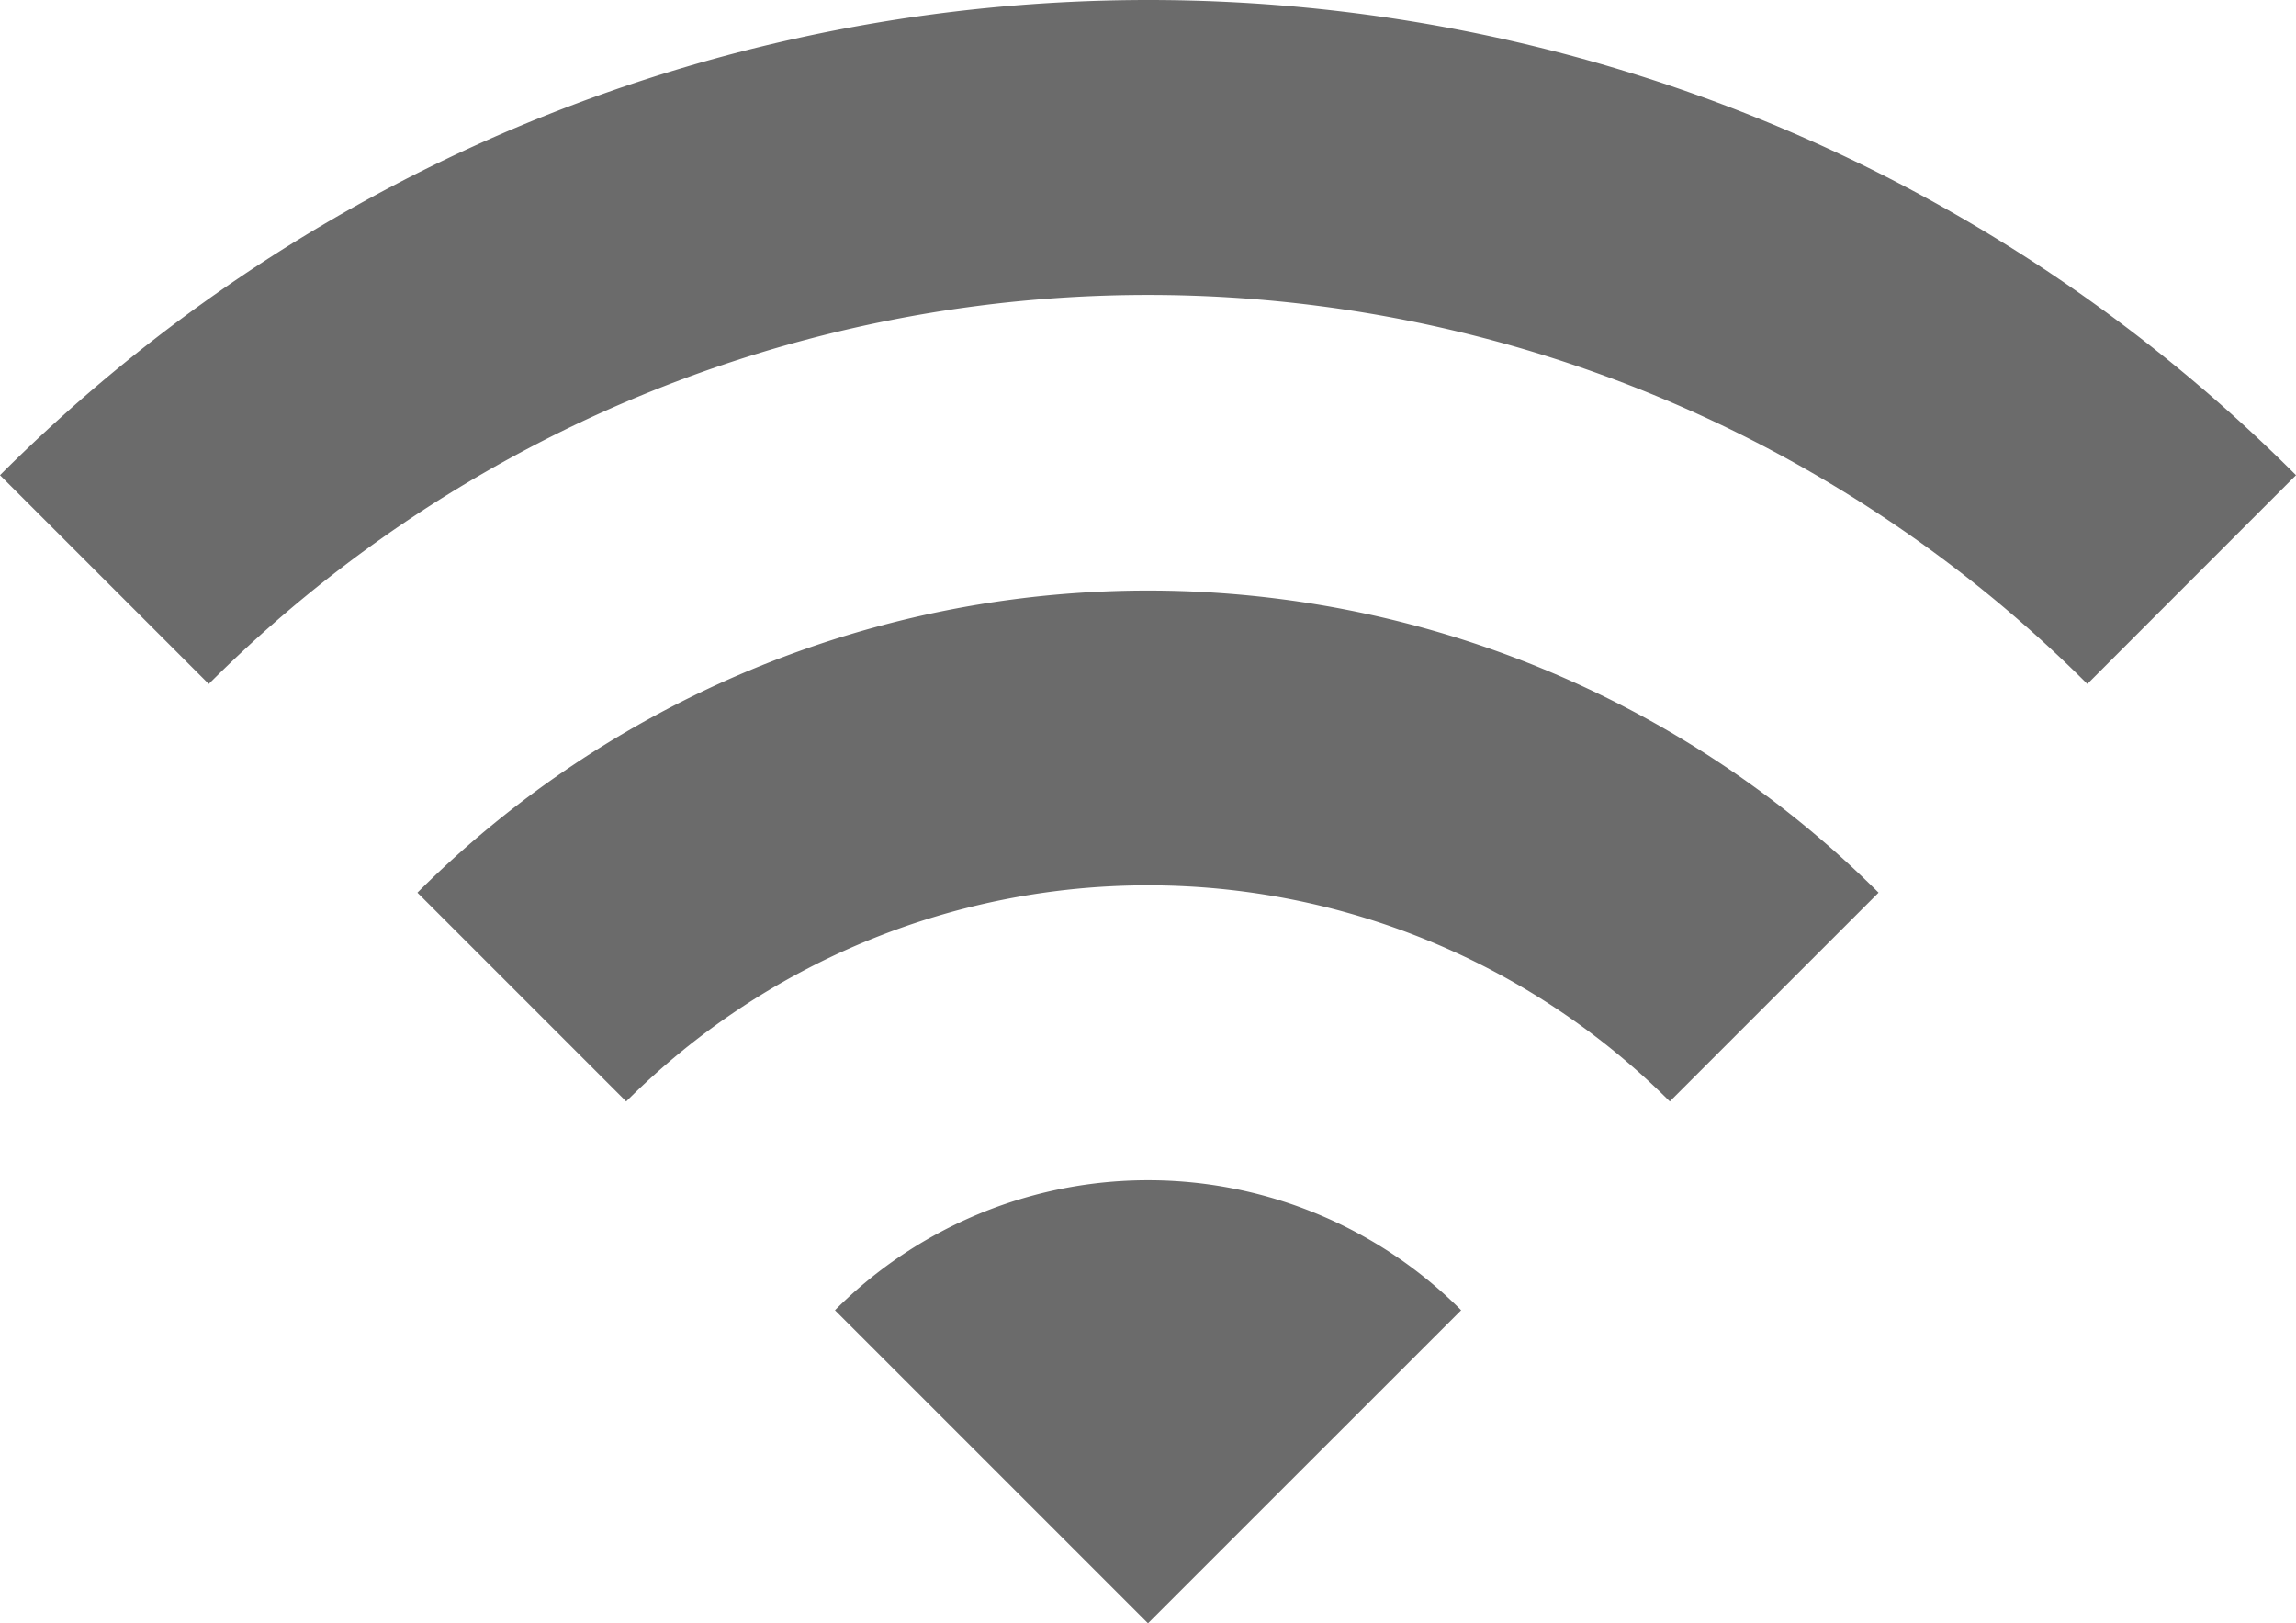 <svg xmlns="http://www.w3.org/2000/svg" viewBox="0 0 235.58 166.54"><defs><style>.cls-1{fill:#6b6b6b;}</style></defs><g id="レイヤー_2" data-name="レイヤー 2"><g id="レイヤー_1-2" data-name="レイヤー 1"><path class="cls-1" d="M0,48.75,21.42,70.17a136.31,136.31,0,0,1,192.75,0l21.41-21.42C170.58-16.25,65.11-16.25,0,48.75Zm85.67,85.67,32.12,32.12,32.13-32.12A45.36,45.36,0,0,0,85.67,134.42ZM42.83,91.58,64.25,113a75.73,75.73,0,0,1,107.08,0l21.42-21.42A106.14,106.14,0,0,0,42.83,91.58Z"/></g></g></svg>